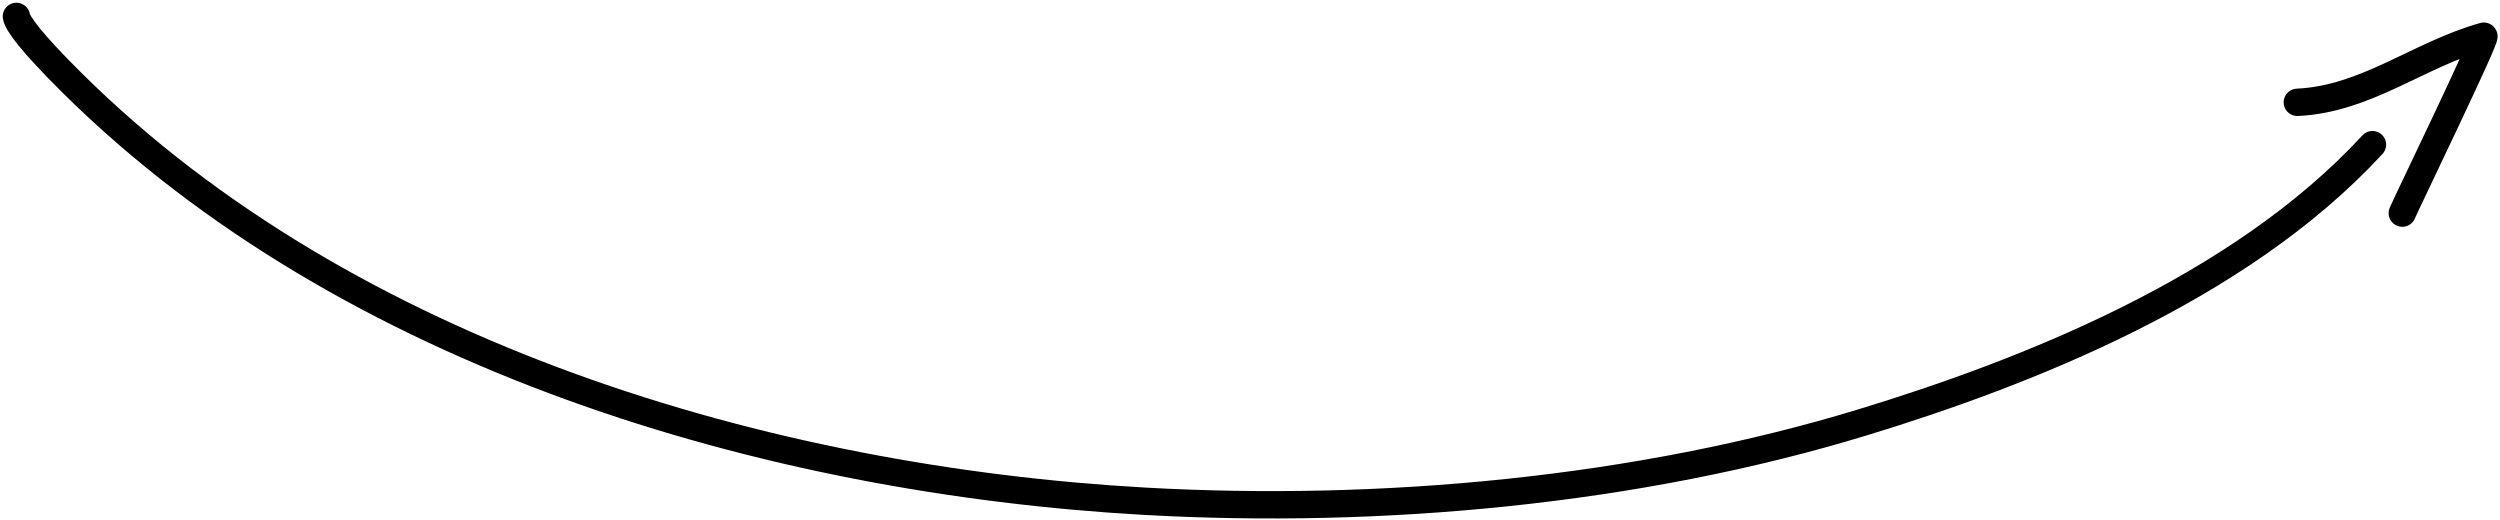 <svg width="457" height="95" viewBox="0 0 457 95" fill="none" xmlns="http://www.w3.org/2000/svg">
<path d="M3 3C3.171 4.192 5.473 7.528 13.299 15.27C63.741 65.171 140.46 87.762 209.216 91.625C252.352 94.048 299.281 89.788 340.576 77.178C370.12 68.156 409.318 52.892 433.683 26.444" stroke="black" stroke-width="5" stroke-linecap="round"/>
<path d="M419.949 18.704C432.489 18.136 442.173 9.952 454.038 6.612C454.808 6.373 439.693 37.557 439.138 38.96" stroke="black" stroke-width="5" stroke-linecap="round"/>
</svg>
